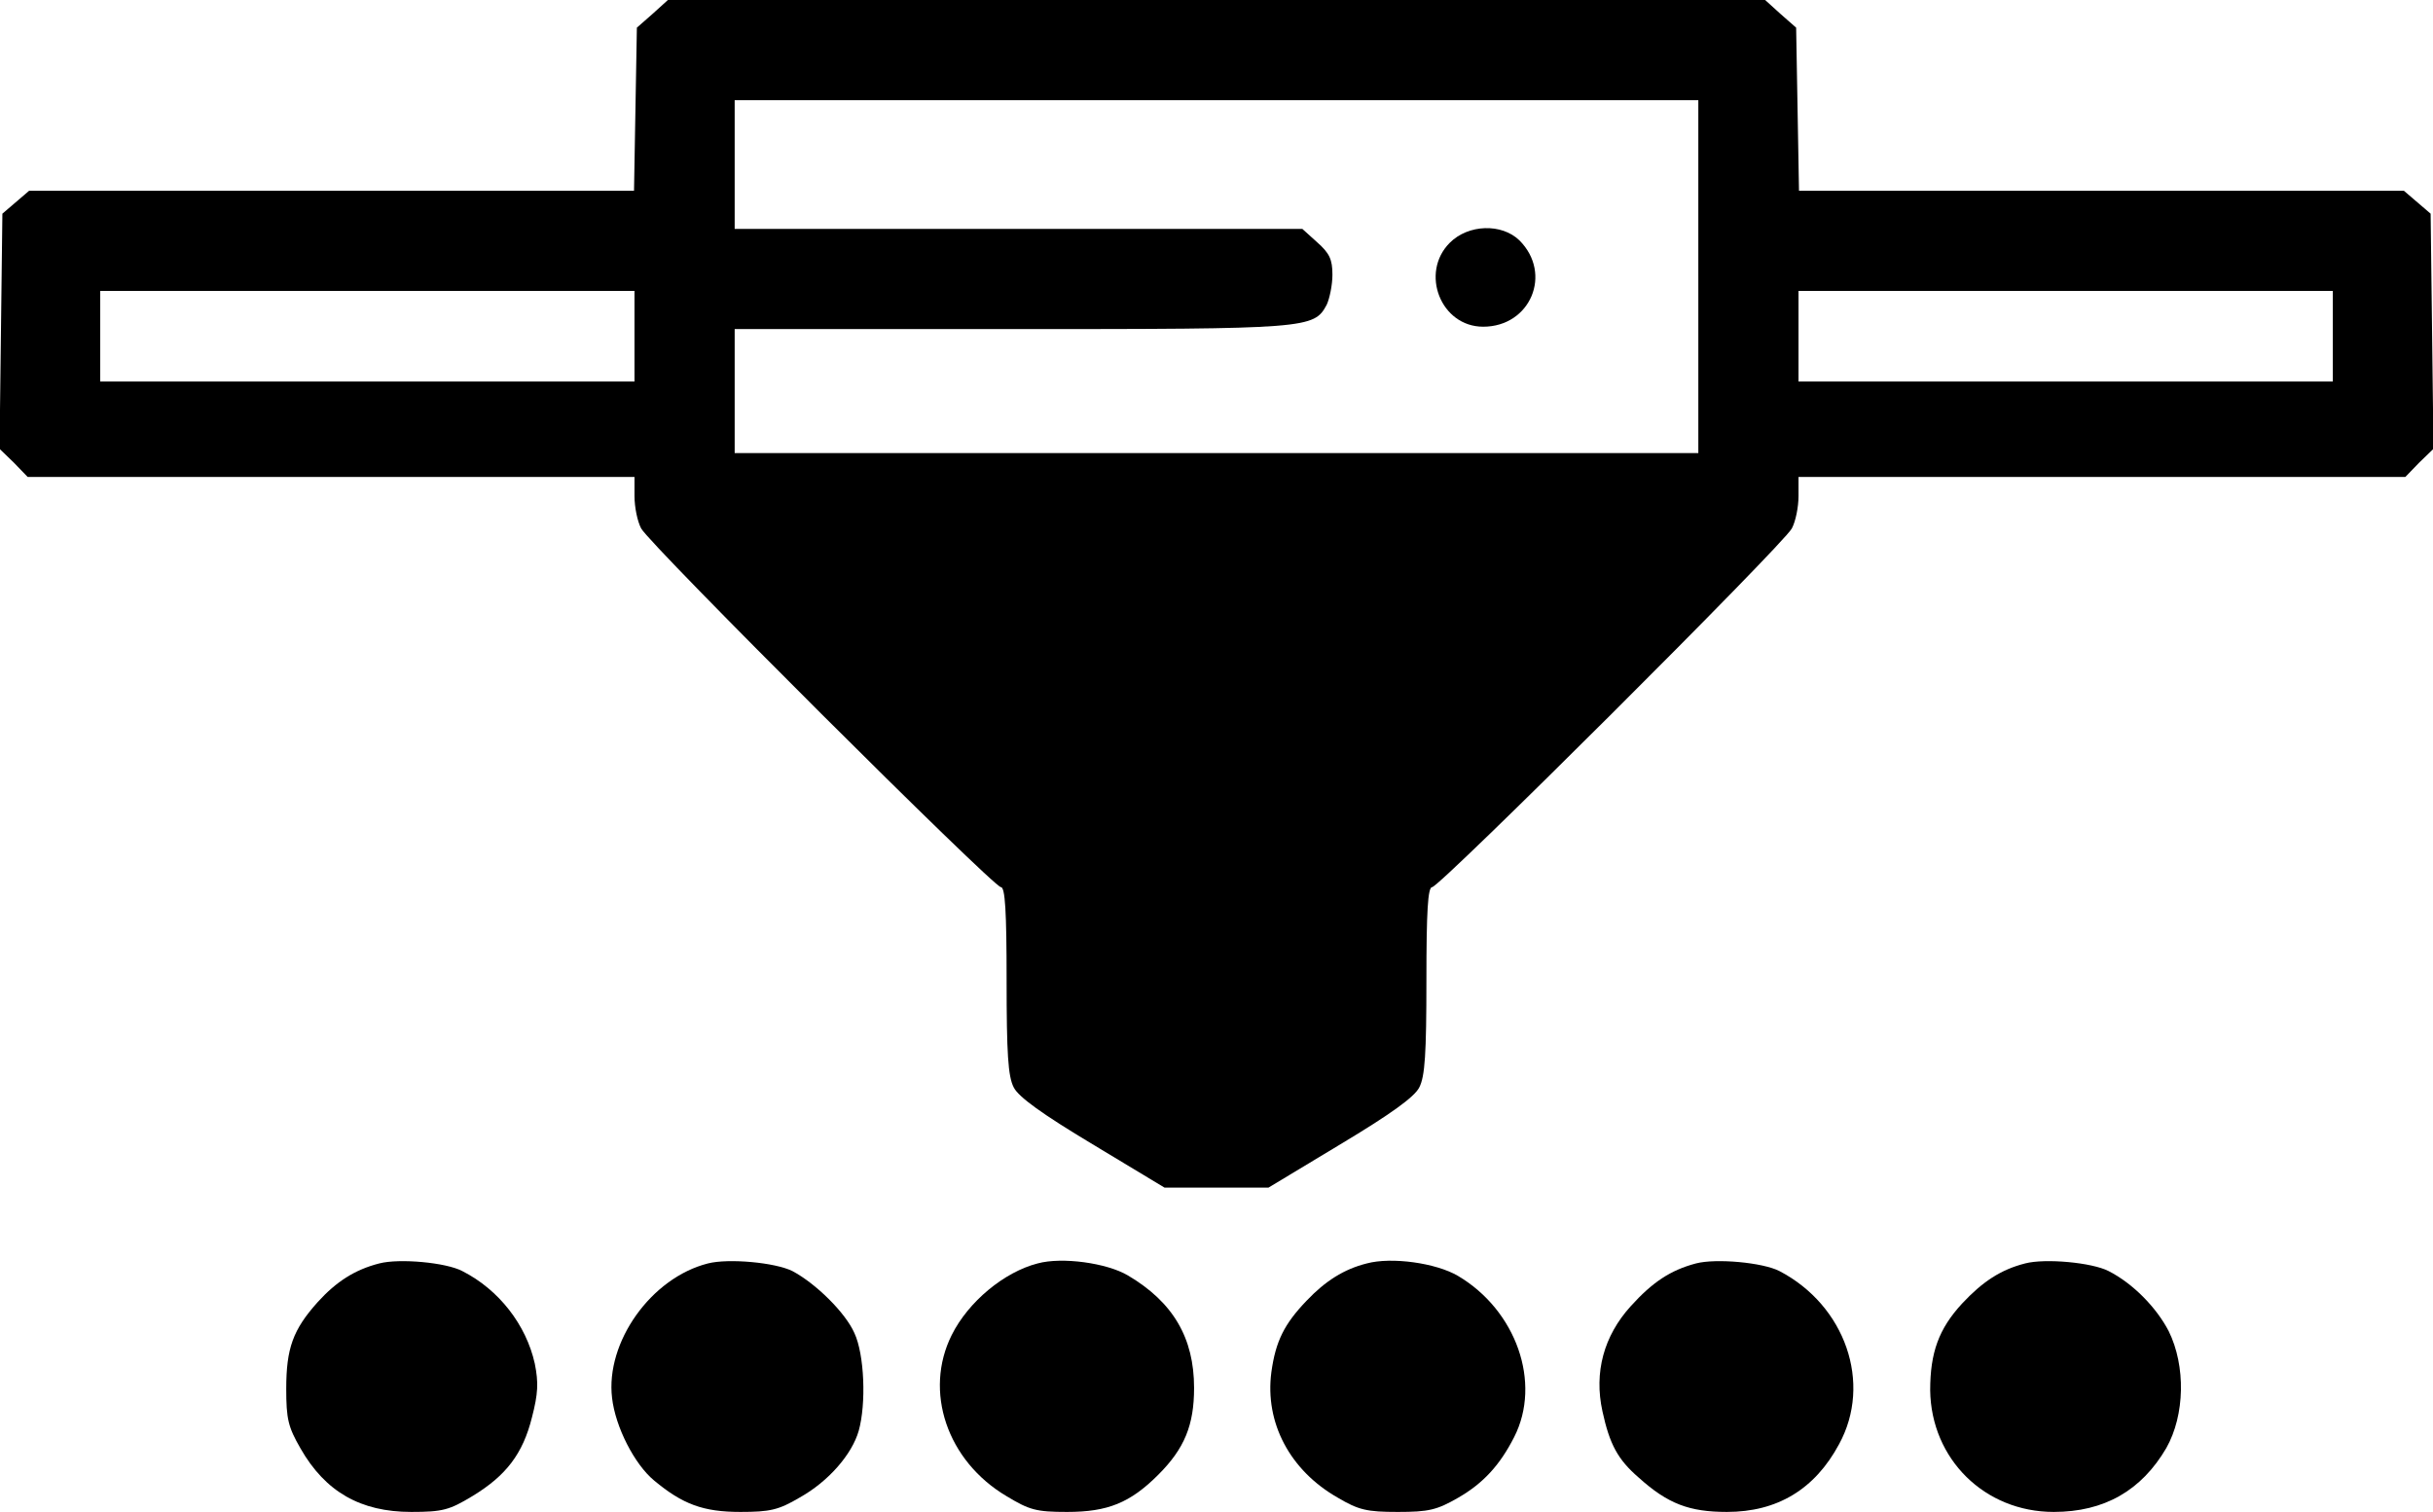 <?xml version="1.0" standalone="no"?>
<!DOCTYPE svg PUBLIC "-//W3C//DTD SVG 20010904//EN"
 "http://www.w3.org/TR/2001/REC-SVG-20010904/DTD/svg10.dtd">
<svg version="1.0" xmlns="http://www.w3.org/2000/svg"
 width="510pt" height="317pt" viewBox="0 0 510 317"
 preserveAspectRatio="xMidYMid meet">
<g transform="translate(0,317) scale(0.1,-0.1)"
fill="#000000" stroke="none">
<path d="M1368 3141 l-33 -29 -3 -171 -3 -171 -634 0 -634 0 -28 -24 -28 -24
-3 -246 -3 -247 30 -29 29 -30 636 0 636 0 0 -40 c0 -23 6 -53 14 -68 18 -34
738 -752 754 -752 9 0 12 -51 12 -195 0 -154 3 -202 15 -225 10 -20 60 -56
165 -119 l151 -91 109 0 109 0 151 91 c105 63 155 99 165 119 12 23 15 71 15
225 0 144 3 195 12 195 16 0 736 718 754 752 8 15 14 45 14 68 l0 40 636 0
636 0 29 30 30 29 -3 247 -3 246 -28 24 -28 24 -634 0 -634 0 -3 171 -3 171
-33 29 -32 29 -1150 0 -1150 0 -32 -29z m2192 -551 l0 -370 -1010 0 -1010 0 0
130 0 130 580 0 c624 0 634 1 661 51 6 13 12 41 12 63 0 32 -6 45 -32 68 l-31
28 -595 0 -595 0 0 135 0 135 1010 0 1010 0 0 -370z m-2230 -125 l0 -95 -560
0 -560 0 0 95 0 95 560 0 560 0 0 -95z m3560 0 l0 -95 -560 0 -560 0 0 95 0
95 560 0 560 0 0 -95z"/>
<path d="M3039 2661 c-63 -63 -19 -176 70 -176 99 0 146 111 76 181 -37 36
-107 34 -146 -5z"/>
<path d="M795 521 c-51 -13 -90 -38 -129 -81 -52 -58 -66 -97 -66 -182 0 -63
4 -80 30 -125 52 -91 126 -133 232 -133 66 0 80 4 128 33 71 43 106 89 125
165 13 50 14 73 6 113 -18 81 -75 155 -152 194 -34 18 -132 27 -174 16z"/>
<path d="M1484 521 c-119 -30 -215 -165 -201 -282 7 -61 47 -139 88 -173 60
-50 103 -66 181 -66 62 0 80 4 124 30 61 34 110 91 124 140 16 57 12 160 -9
205 -19 43 -81 104 -130 130 -36 18 -134 27 -177 16z"/>
<path d="M2175 521 c-70 -18 -145 -80 -180 -150 -59 -118 -10 -264 115 -338
48 -29 62 -33 127 -33 85 0 132 19 191 78 55 55 75 104 75 182 0 105 -44 180
-139 236 -44 26 -138 39 -189 25z"/>
<path d="M2865 521 c-48 -12 -87 -37 -126 -78 -47 -49 -65 -85 -74 -150 -14
-106 39 -206 139 -263 44 -26 61 -30 126 -30 65 0 82 4 127 30 52 30 87 68
117 127 58 114 4 266 -118 338 -46 27 -139 40 -191 26z"/>
<path d="M3555 521 c-53 -14 -91 -39 -137 -90 -56 -62 -77 -138 -59 -220 15
-69 32 -101 76 -139 61 -55 106 -72 185 -72 105 0 184 47 235 142 70 128 13
291 -125 363 -35 18 -133 27 -175 16z"/>
<path d="M4245 521 c-51 -13 -89 -38 -132 -84 -49 -53 -67 -103 -67 -182 2
-144 114 -255 259 -255 106 0 184 45 236 134 39 69 41 172 5 245 -26 50 -75
100 -126 126 -35 18 -133 27 -175 16z"/>
</g>
</svg>

